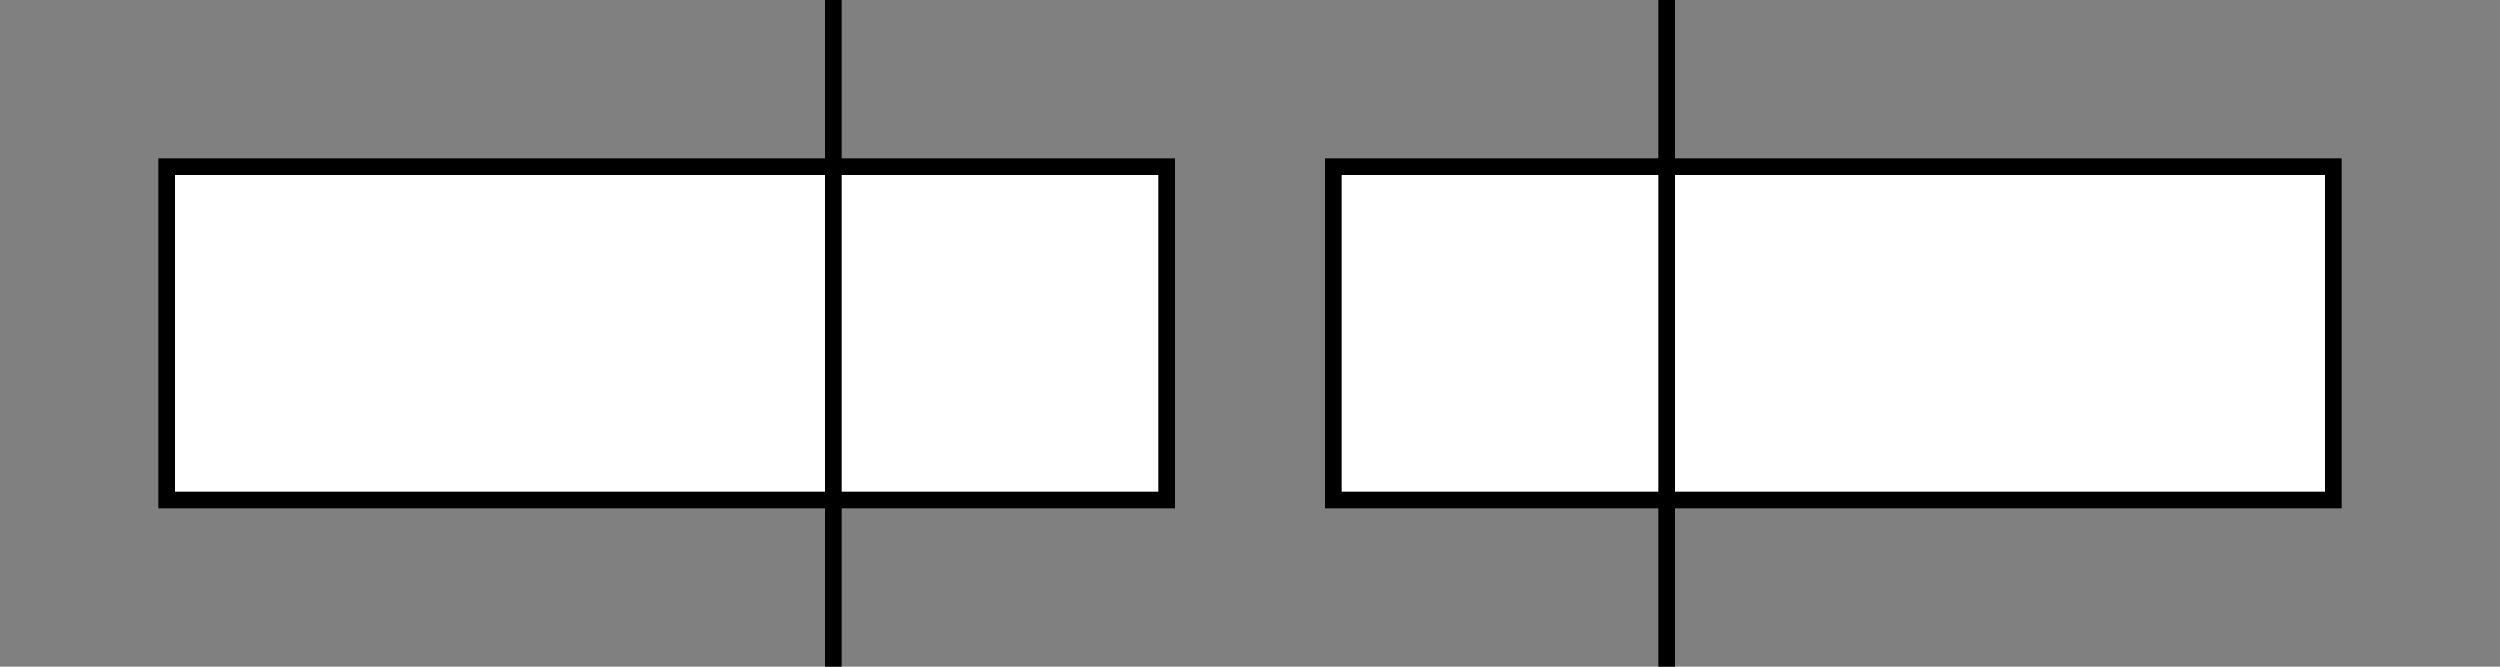 <svg xmlns="http://www.w3.org/2000/svg" viewBox="0 0 150 40" width="300" height="80">
<rect x="0" y="0" width="150" height="40" fill="#808080" stroke="none"/>
<g stroke="black" stroke-width="1">
  <rect x="10" y="10" width="60" height="20" fill="white" />
  <rect x="80" y="10" width="60" height="20" fill="white" />
  <path d="M 50,0 L 50,40" stroke="black" stroke-width="1" />
  <path d="M 100,0 L 100,40" stroke="black" stroke-width="1"/>
</g>
</svg>
